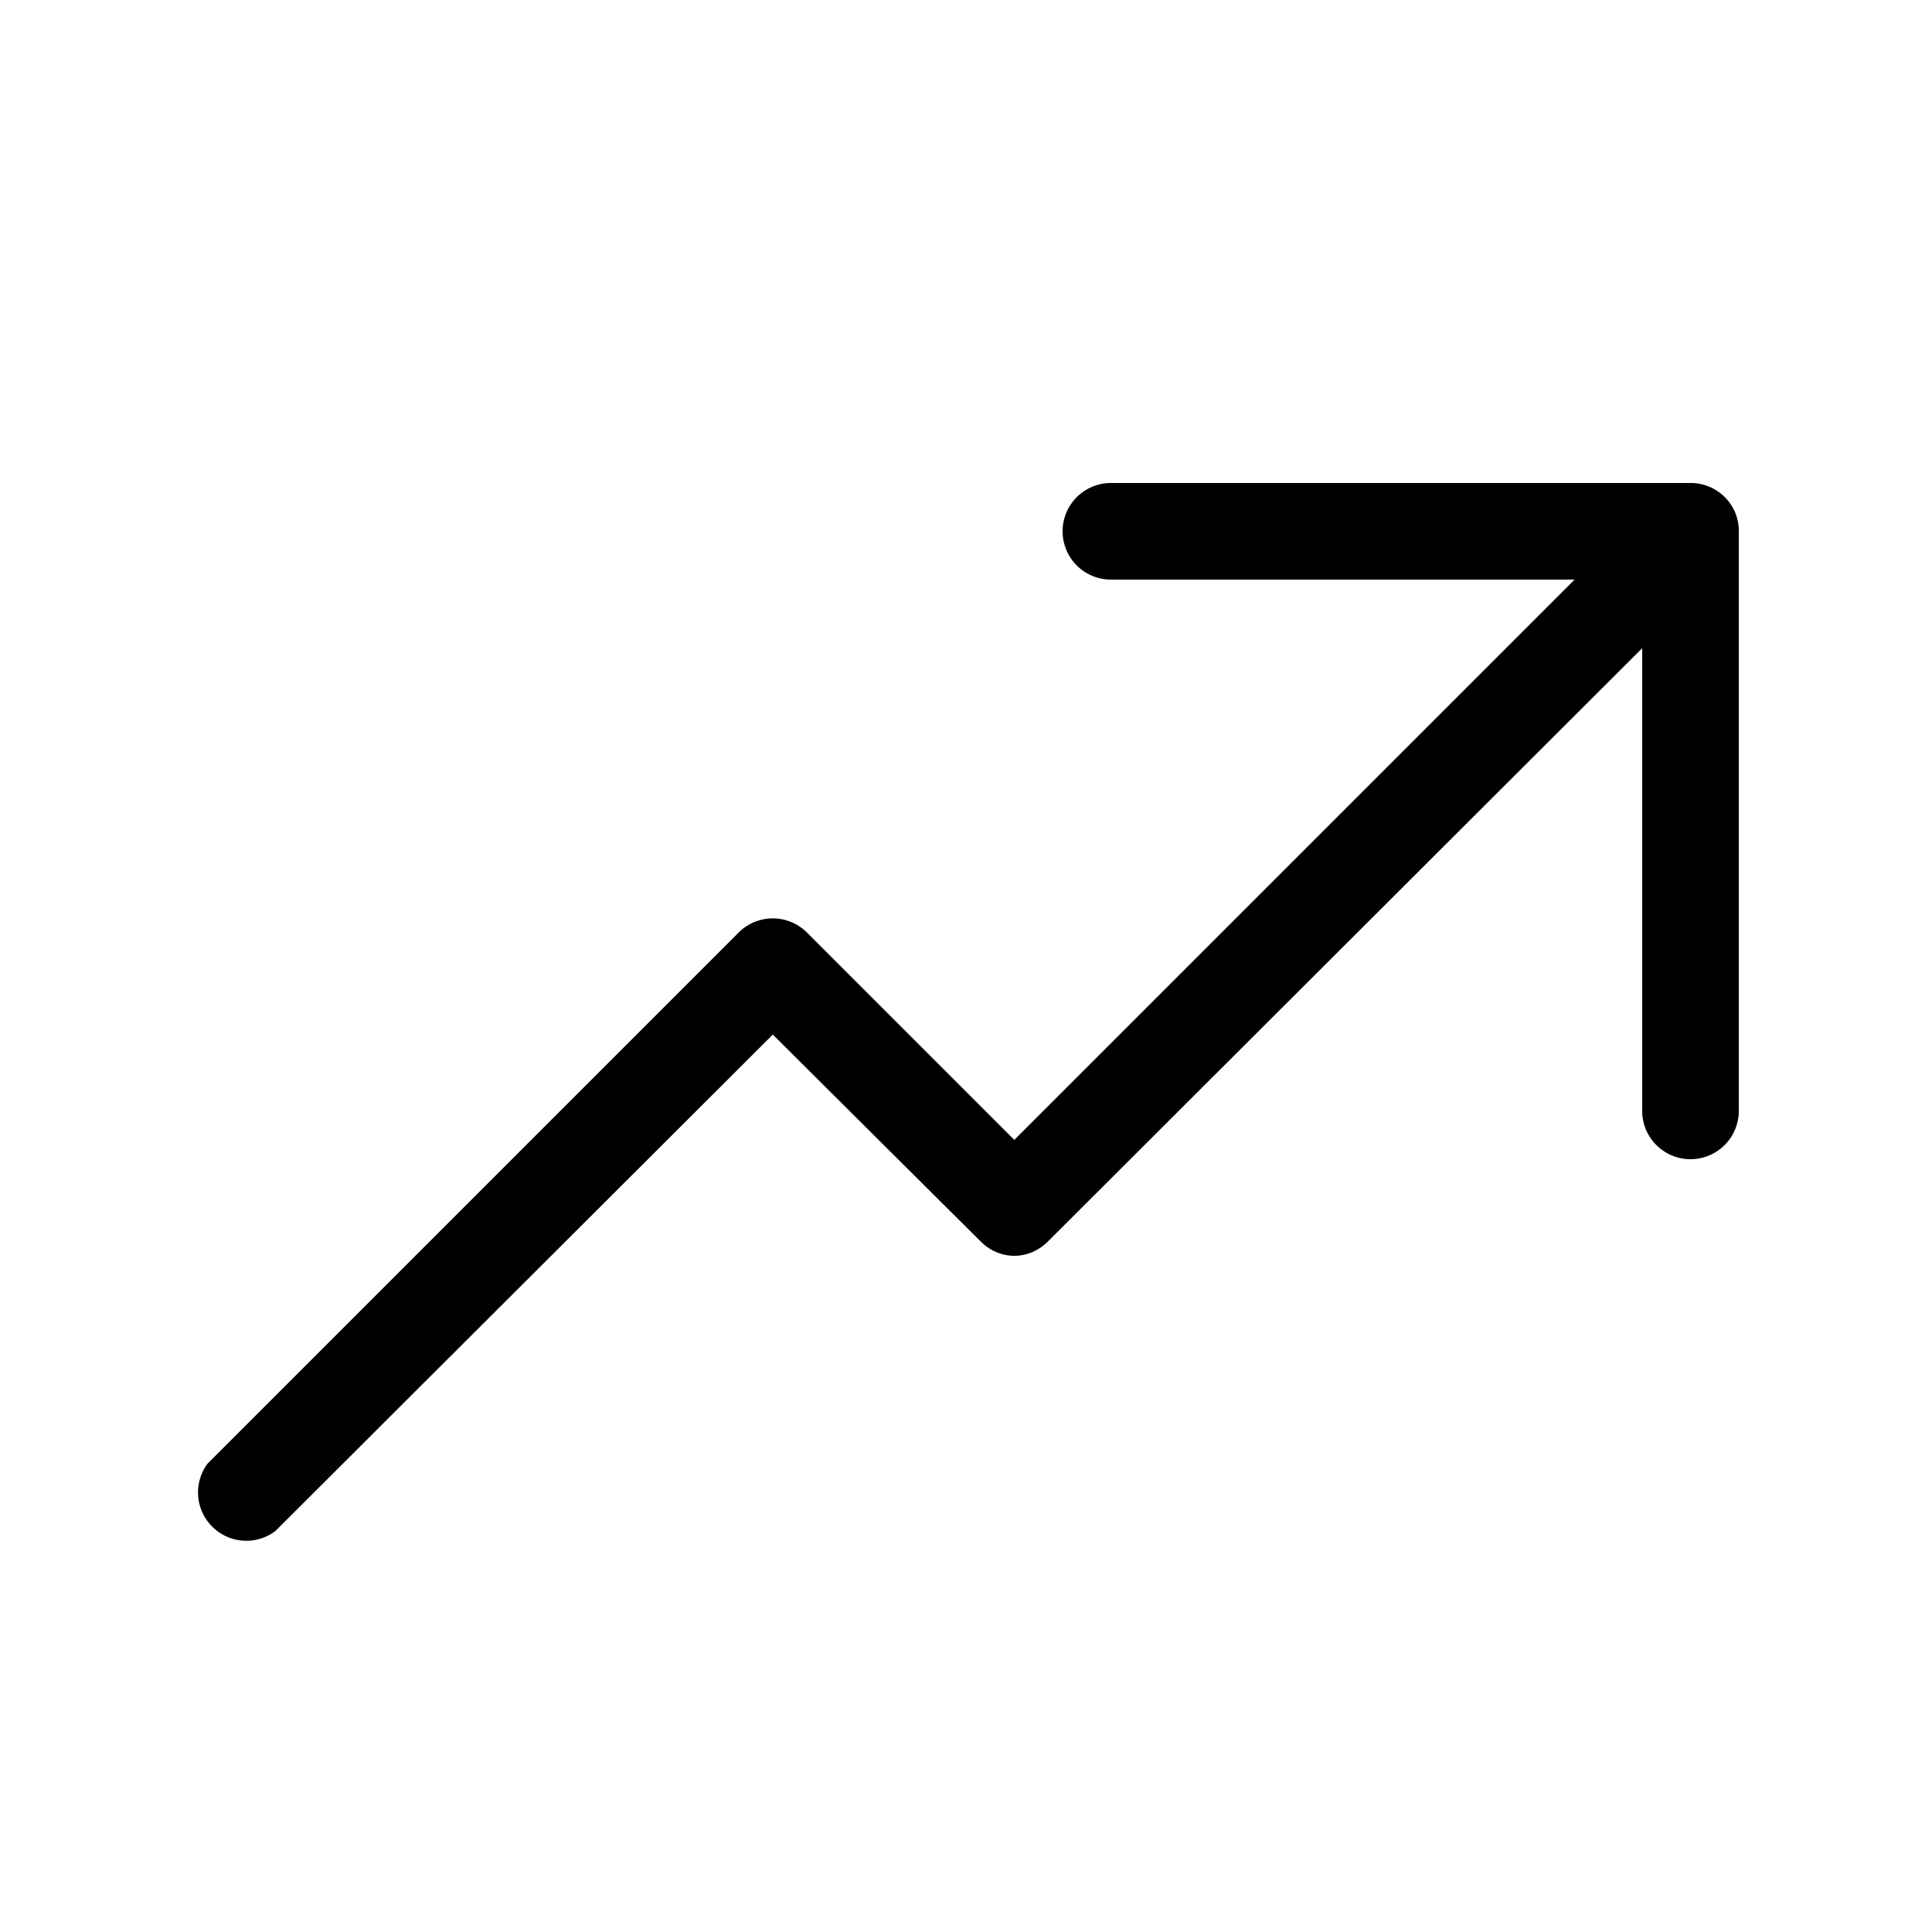 <svg width="20" height="20" viewBox="0 0 20 20" xmlns="http://www.w3.org/2000/svg"><path d="M17.96 5.3a.5.5 0 0 0-.46-.3h-6a.5.5 0 0 0 0 1h4.8l-5.8 5.8-2.15-2.15a.5.5 0 0 0-.7 0l-5.5 5.5a.5.5 0 0 0 .7.7L8 10.71l2.15 2.14c.2.2.5.2.7 0L17 6.71v4.79a.5.5 0 0 0 1 0v-6a.5.5 0 0 0-.04-.2Z"/></svg>